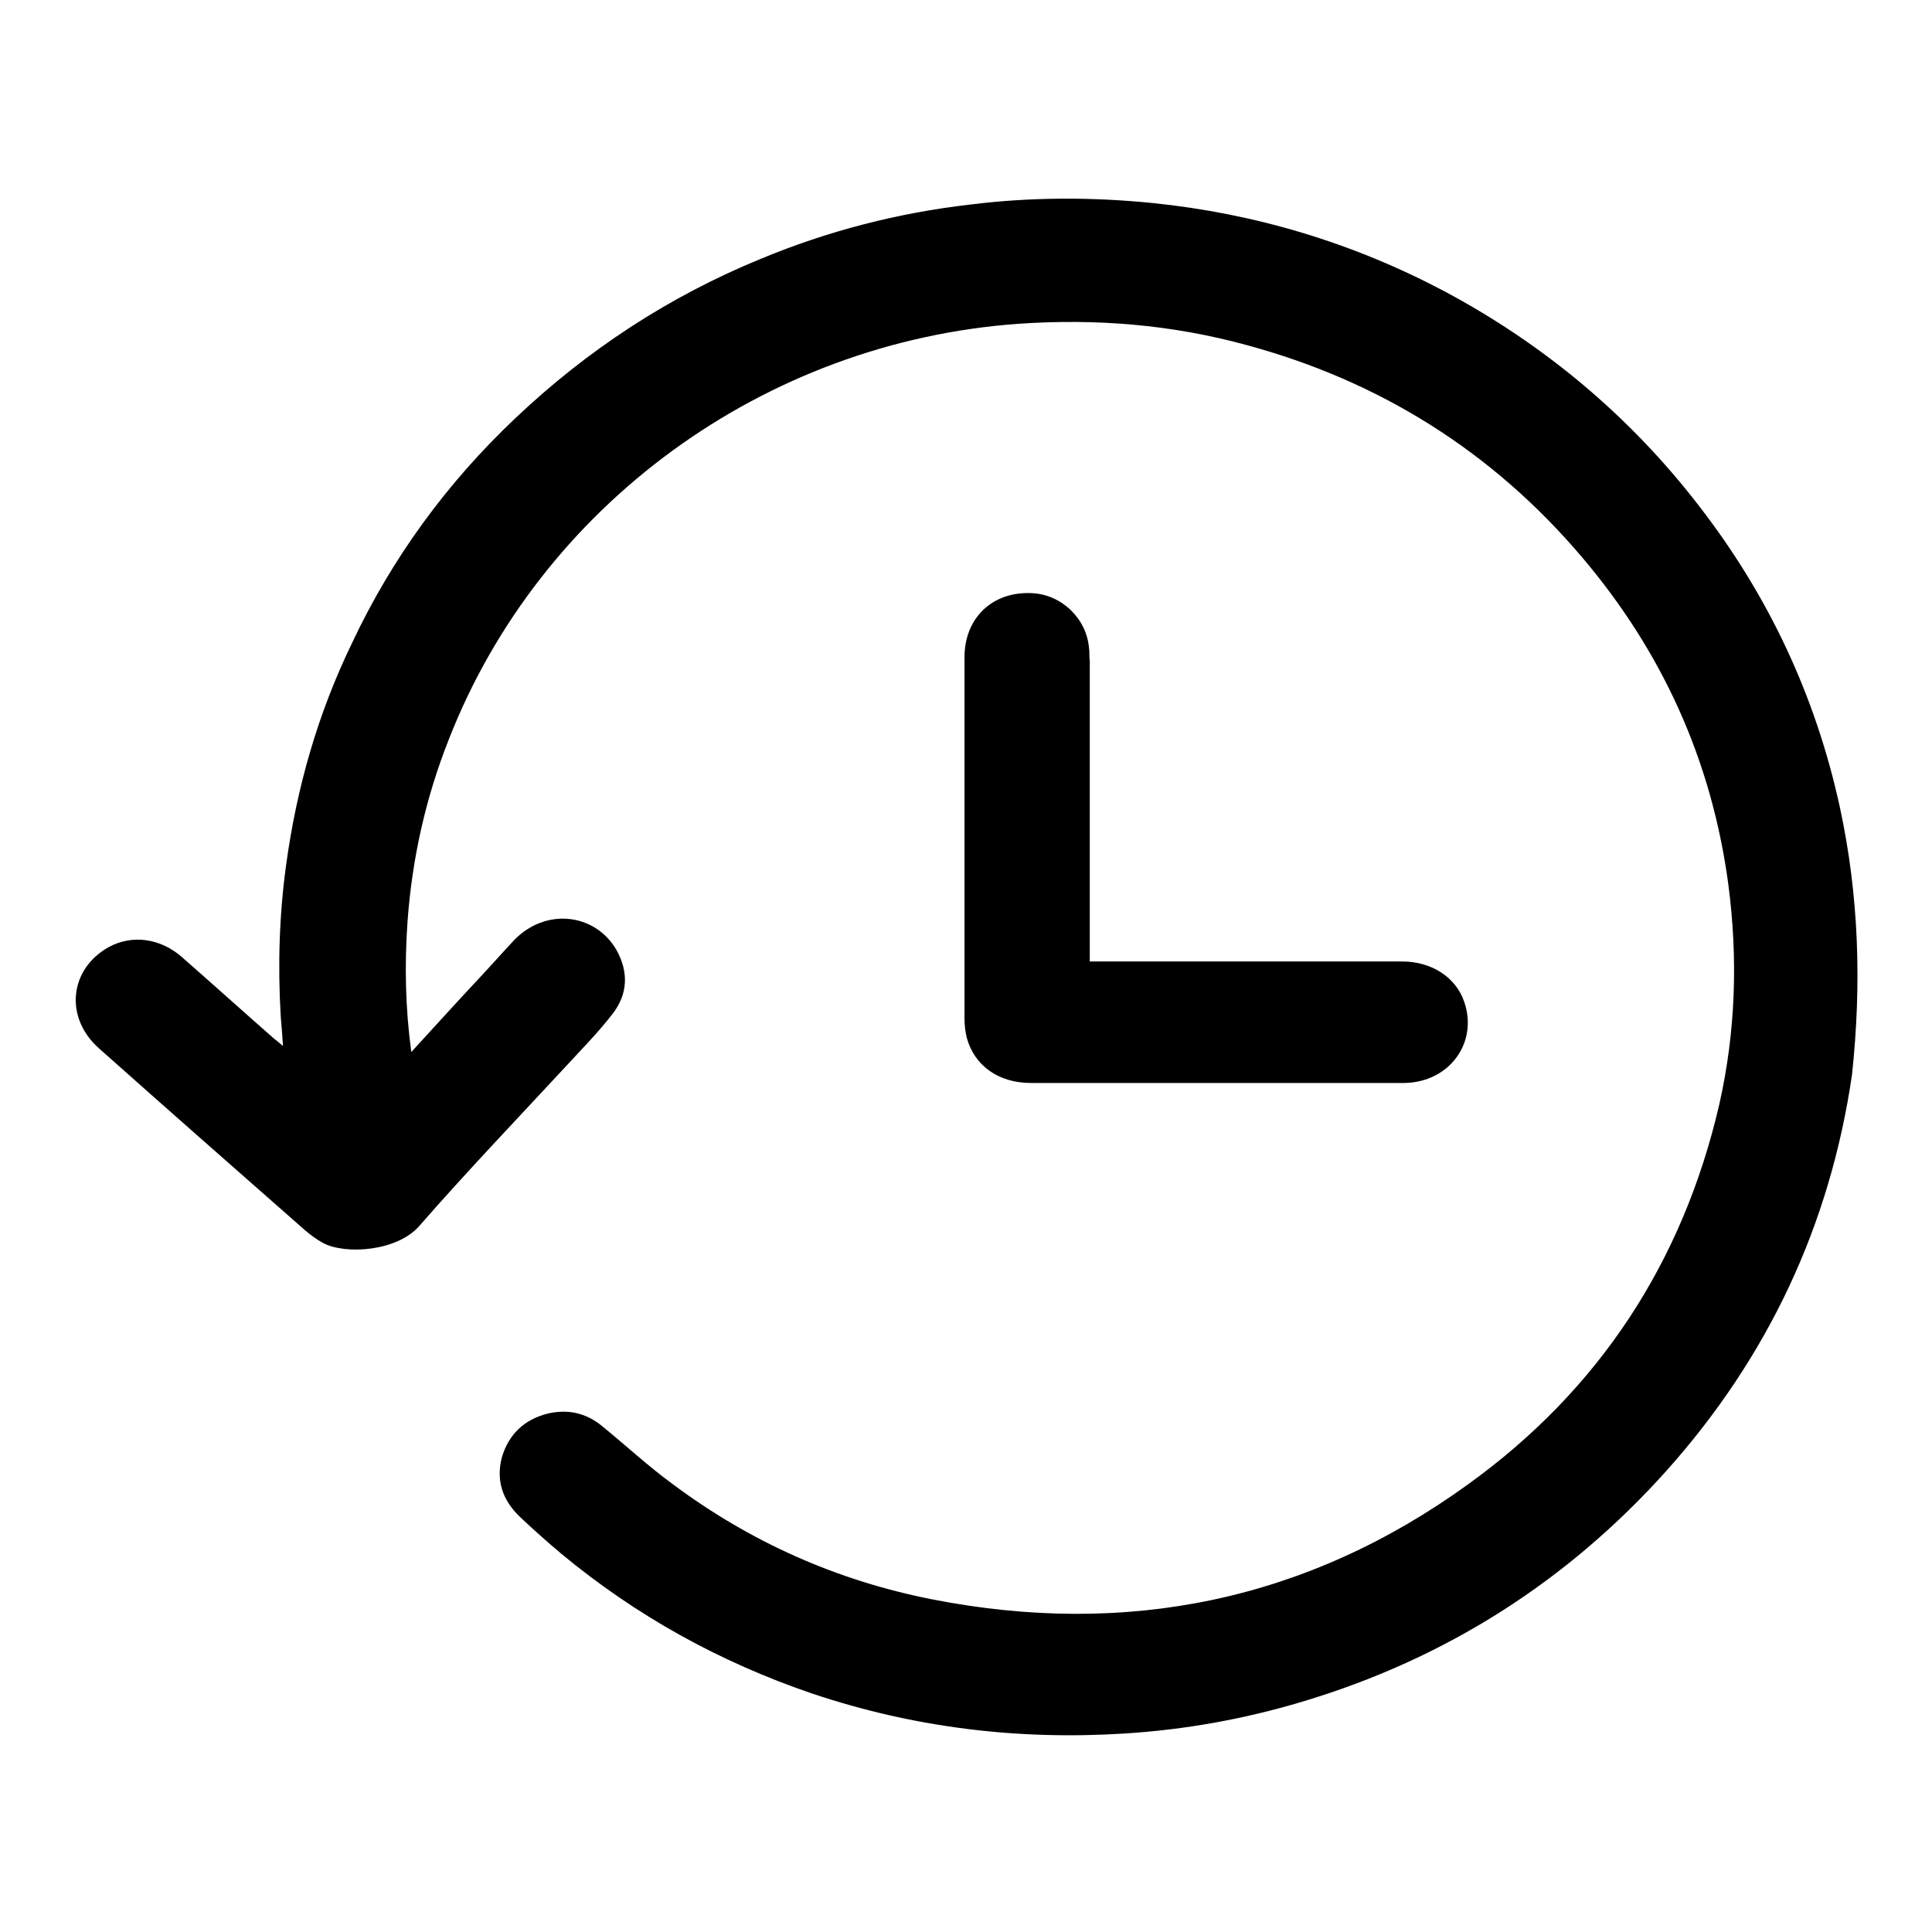 <?xml version="1.0" encoding="utf-8"?>
<!-- Svg Vector Icons : http://www.onlinewebfonts.com/icon -->
<!DOCTYPE svg PUBLIC "-//W3C//DTD SVG 1.1//EN" "http://www.w3.org/Graphics/SVG/1.1/DTD/svg11.dtd">
<svg version="1.1" xmlns="http://www.w3.org/2000/svg" xmlns:xlink="http://www.w3.org/1999/xlink" x="0px" y="0px" viewBox="0 0 256 256" enable-background="new 0 0 256 256" xml:space="preserve">
<g> <path fill="#000000" d="M243.8,107c-3.2-14.7-9.4-28-18.7-40c-9.1-11.8-20.4-21.3-33.7-28.4c-12.1-6.4-25-10.3-38.7-11.7 c-8-0.8-16.1-0.8-24.1,0.2c-9.6,1.1-18.9,3.5-27.8,7.2c-12.2,5-23,12.1-32.5,21.1C59.2,64,51.9,74,46.6,85.3 c-4.5,9.3-7.3,19.1-8.7,29.4c-0.9,6.6-1.1,13.3-0.7,20c0.1,1.2,0.2,2.4,0.3,3.9c-0.5-0.4-0.8-0.7-1.1-0.9 c-4.1-3.6-8.1-7.2-12.2-10.8c-2.9-2.6-6.7-3.1-9.8-1.4c-5.2,2.9-5.9,9.3-1.3,13.4c9.1,8.1,18.2,16.1,27.3,24.1 c0.7,0.6,1.5,1.2,2.4,1.7c3,1.6,9.9,1.1,12.8-2.3c6.2-7.1,12.7-13.9,19.1-20.8c2.2-2.4,4.5-4.7,6.5-7.3c2-2.6,2.1-5.5,0.5-8.4 c-2.9-5-9.5-5.6-13.6-1.3c-1.5,1.6-3,3.3-4.5,4.9c-3,3.2-5.9,6.4-9.1,9.9c-0.8-5.9-0.9-11.6-0.5-17.3c0.6-8.3,2.4-16.4,5.5-24.2 c12.1-30.9,41.7-52.6,75.5-55c10.2-0.7,20.2,0.1,30.1,2.8c17.8,4.8,32.7,14.2,44.5,28.1c10.7,12.6,17.2,27,19.4,43.3 c1.3,9.8,1,19.6-1.2,29.3c-4.8,20.7-15.8,37.7-33.3,50.3c-21.3,15.4-45.2,20.3-71.1,15.2c-12.6-2.5-24-7.6-34.2-15.2 c-3.3-2.4-6.3-5.2-9.5-7.8c-2.1-1.7-4.5-2.2-7.1-1.6c-3.2,0.8-5.2,2.8-6.1,5.8c-0.8,3.1,0.1,5.7,2.4,7.9c1.8,1.7,3.6,3.3,5.5,4.9 c9.9,8.2,20.9,14.3,33.2,18.5c13.4,4.5,27.2,6.2,41.4,5.3c8-0.5,15.8-1.9,23.5-4.2c19.1-5.7,35.2-16,48.3-30.6 c13.5-15.1,21.7-32.6,24.6-52.5C246.7,130.3,246.3,118.6,243.8,107z M144.3,85.9c-0.3-3.9-3.6-7.1-7.5-7.3c-5.2-0.3-9,3.2-9,8.5 c0,15.9,0,31.9,0,47.8c0,0.9,0.1,1.8,0.3,2.6c1,3.7,4.2,6,8.5,6c14.5,0,29,0,43.5,0c2,0,4,0,6,0c6-0.1,9.8-5.4,7.9-10.8 c-1.1-3.2-4.3-5.3-8.2-5.3c-13.3,0-26.6,0-39.9,0h-1.5V87.5C144.3,87,144.4,86.4,144.3,85.9z"/></g>
</svg>